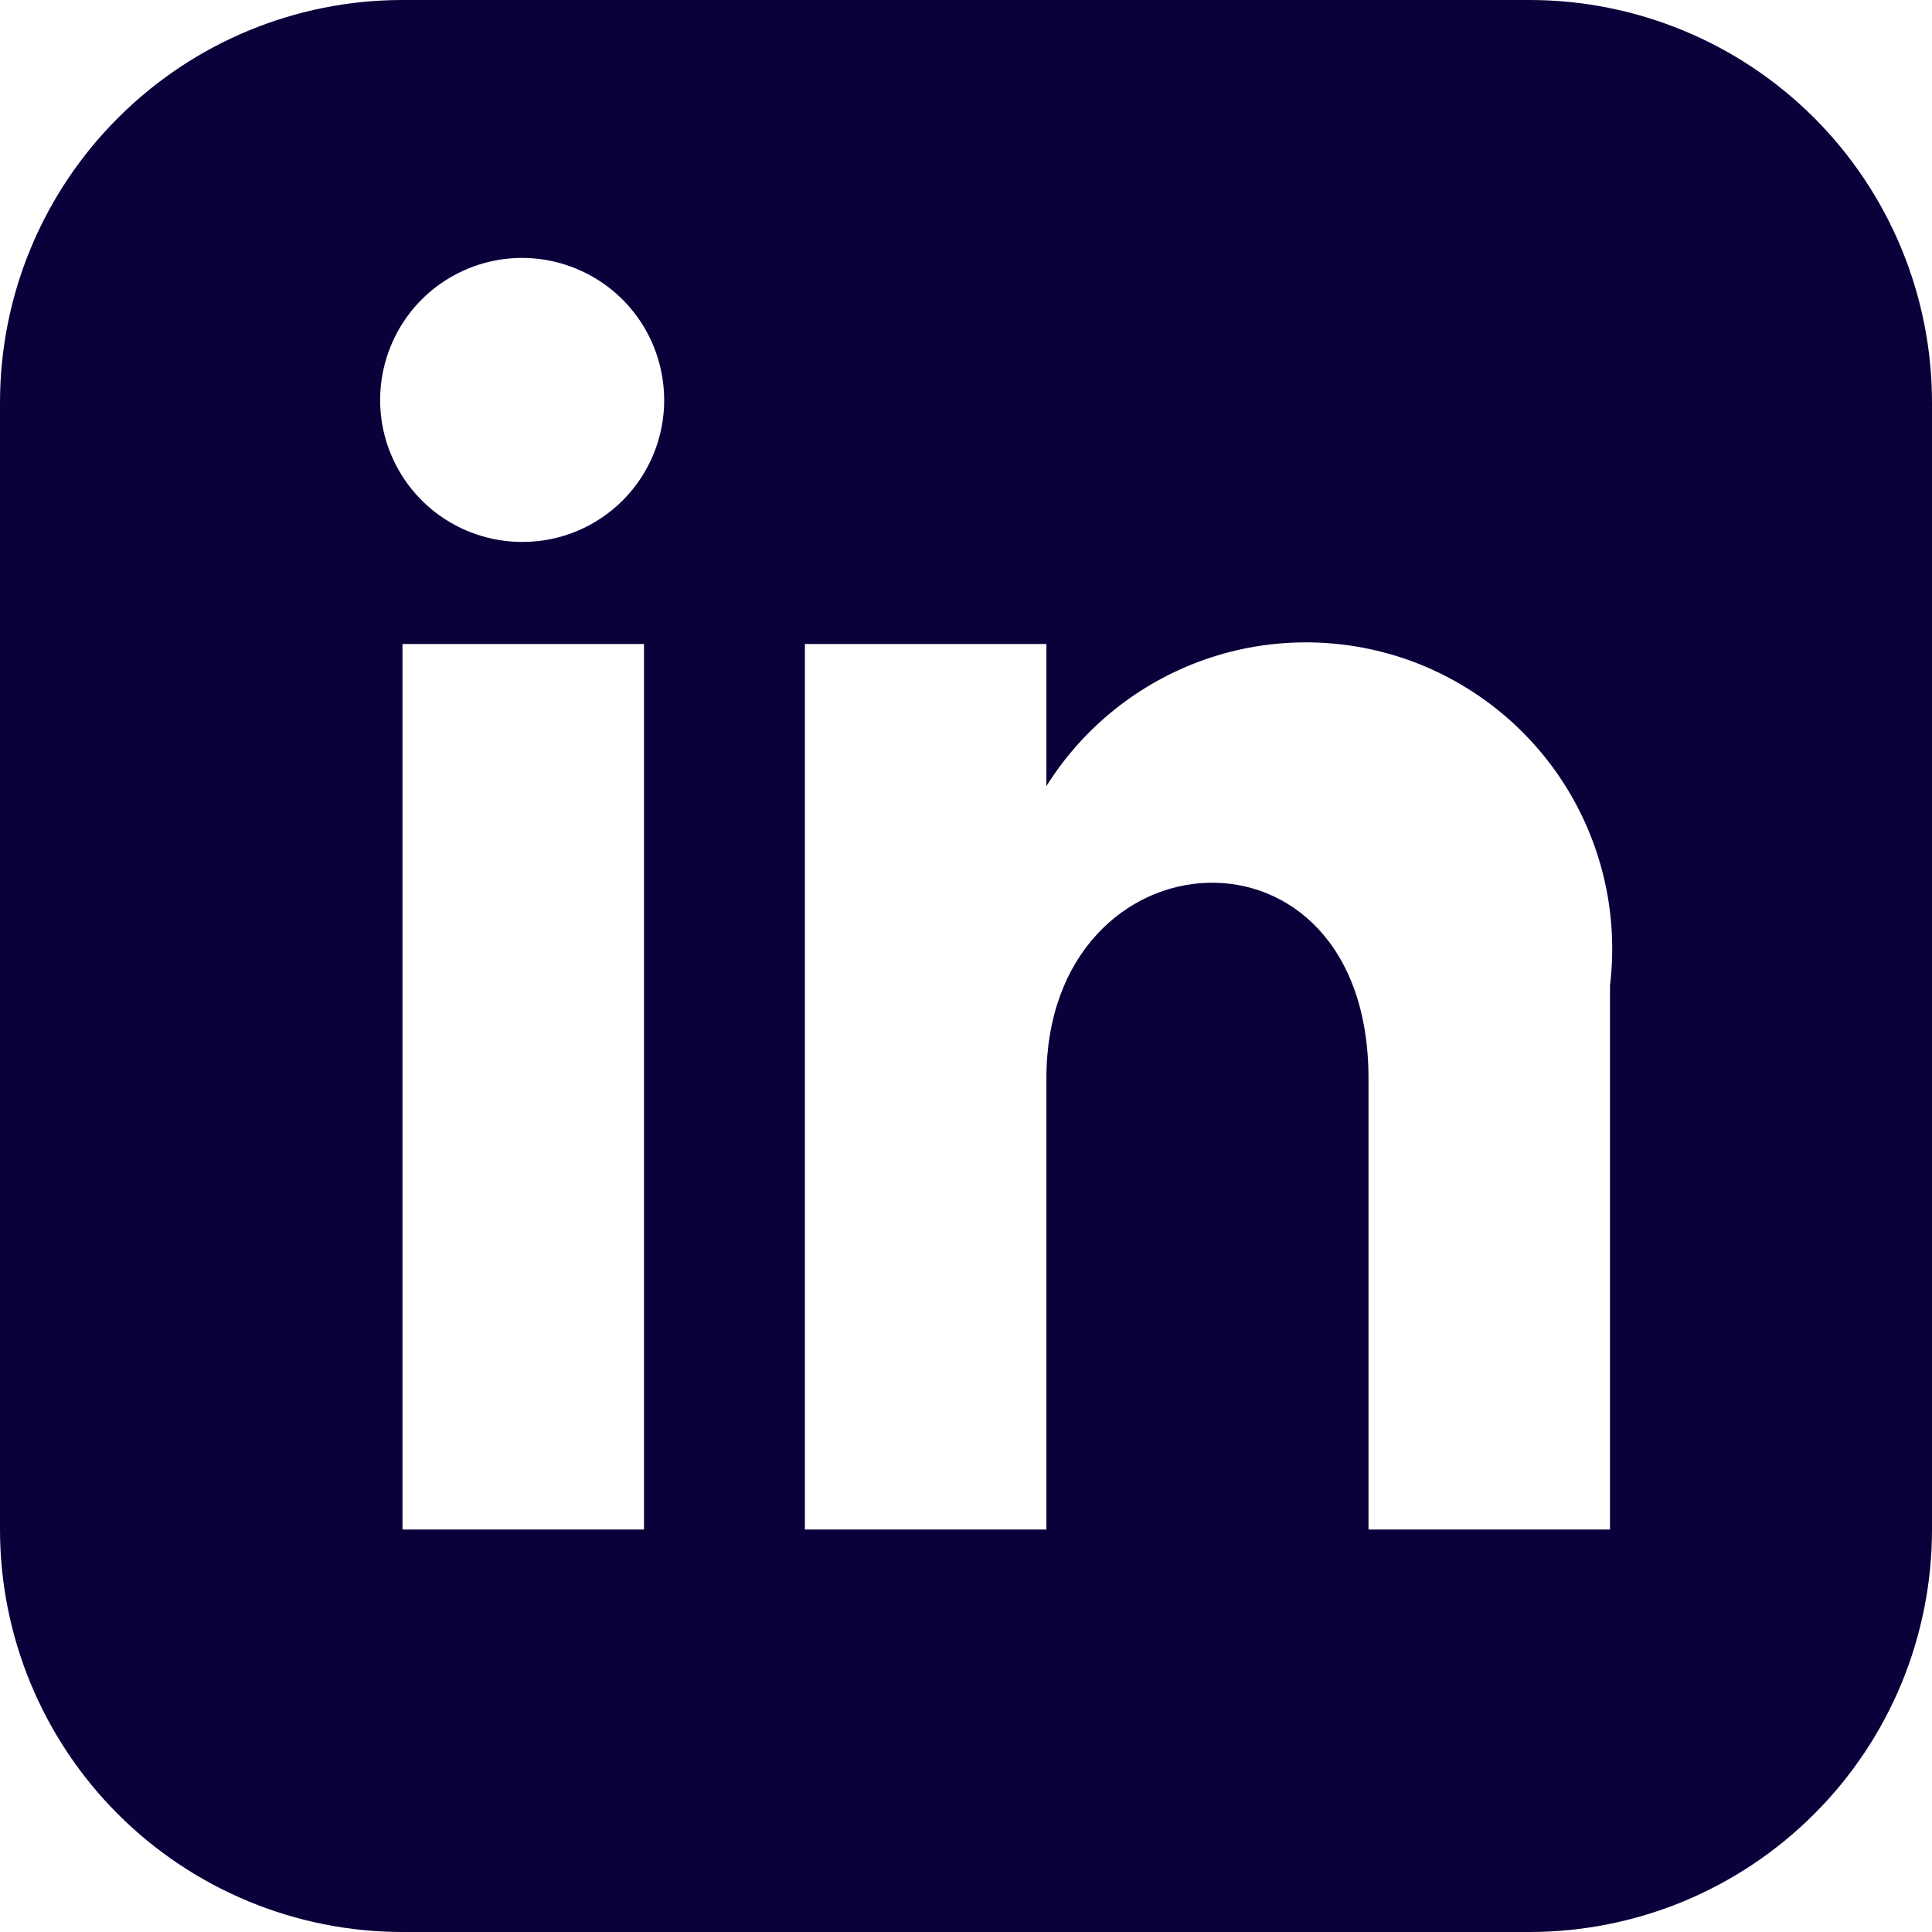 <svg width="18" height="18" viewBox="0 0 18 18" fill="none" xmlns="http://www.w3.org/2000/svg">
<path d="M14.25 0H3.75C2.755 0 1.802 0.395 1.099 1.099C0.395 1.802 0 2.755 0 3.75L0 14.249C-4.47376e-08 15.244 0.395 16.198 1.098 16.901C1.801 17.604 2.755 18 3.75 18H14.249C14.742 18 15.229 17.903 15.684 17.715C16.14 17.526 16.553 17.25 16.901 16.902C17.25 16.554 17.526 16.141 17.715 15.686C17.903 15.231 18 14.743 18 14.25V3.75C18 2.755 17.605 1.801 16.902 1.098C16.199 0.395 15.245 0 14.25 0V0ZM6 14.25H3.75V6H6V14.25ZM4.875 5.049C4.613 5.051 4.356 4.975 4.137 4.831C3.918 4.687 3.747 4.481 3.645 4.239C3.543 3.998 3.516 3.731 3.566 3.474C3.616 3.217 3.741 2.98 3.925 2.794C4.11 2.608 4.346 2.481 4.603 2.429C4.86 2.377 5.126 2.403 5.368 2.503C5.611 2.603 5.818 2.772 5.964 2.99C6.11 3.208 6.187 3.464 6.188 3.726C6.189 4.075 6.051 4.411 5.805 4.659C5.559 4.907 5.224 5.048 4.875 5.049ZM15 14.25H12.75V10.047C12.75 7.522 9.749 7.713 9.749 10.047V14.25H7.499V6H9.749V7.324C10.094 6.774 10.615 6.358 11.227 6.144C11.84 5.93 12.507 5.932 13.119 6.148C13.73 6.365 14.25 6.783 14.592 7.334C14.934 7.886 15.078 8.537 15 9.181V14.25Z" fill="#0B0039"/>
</svg>
